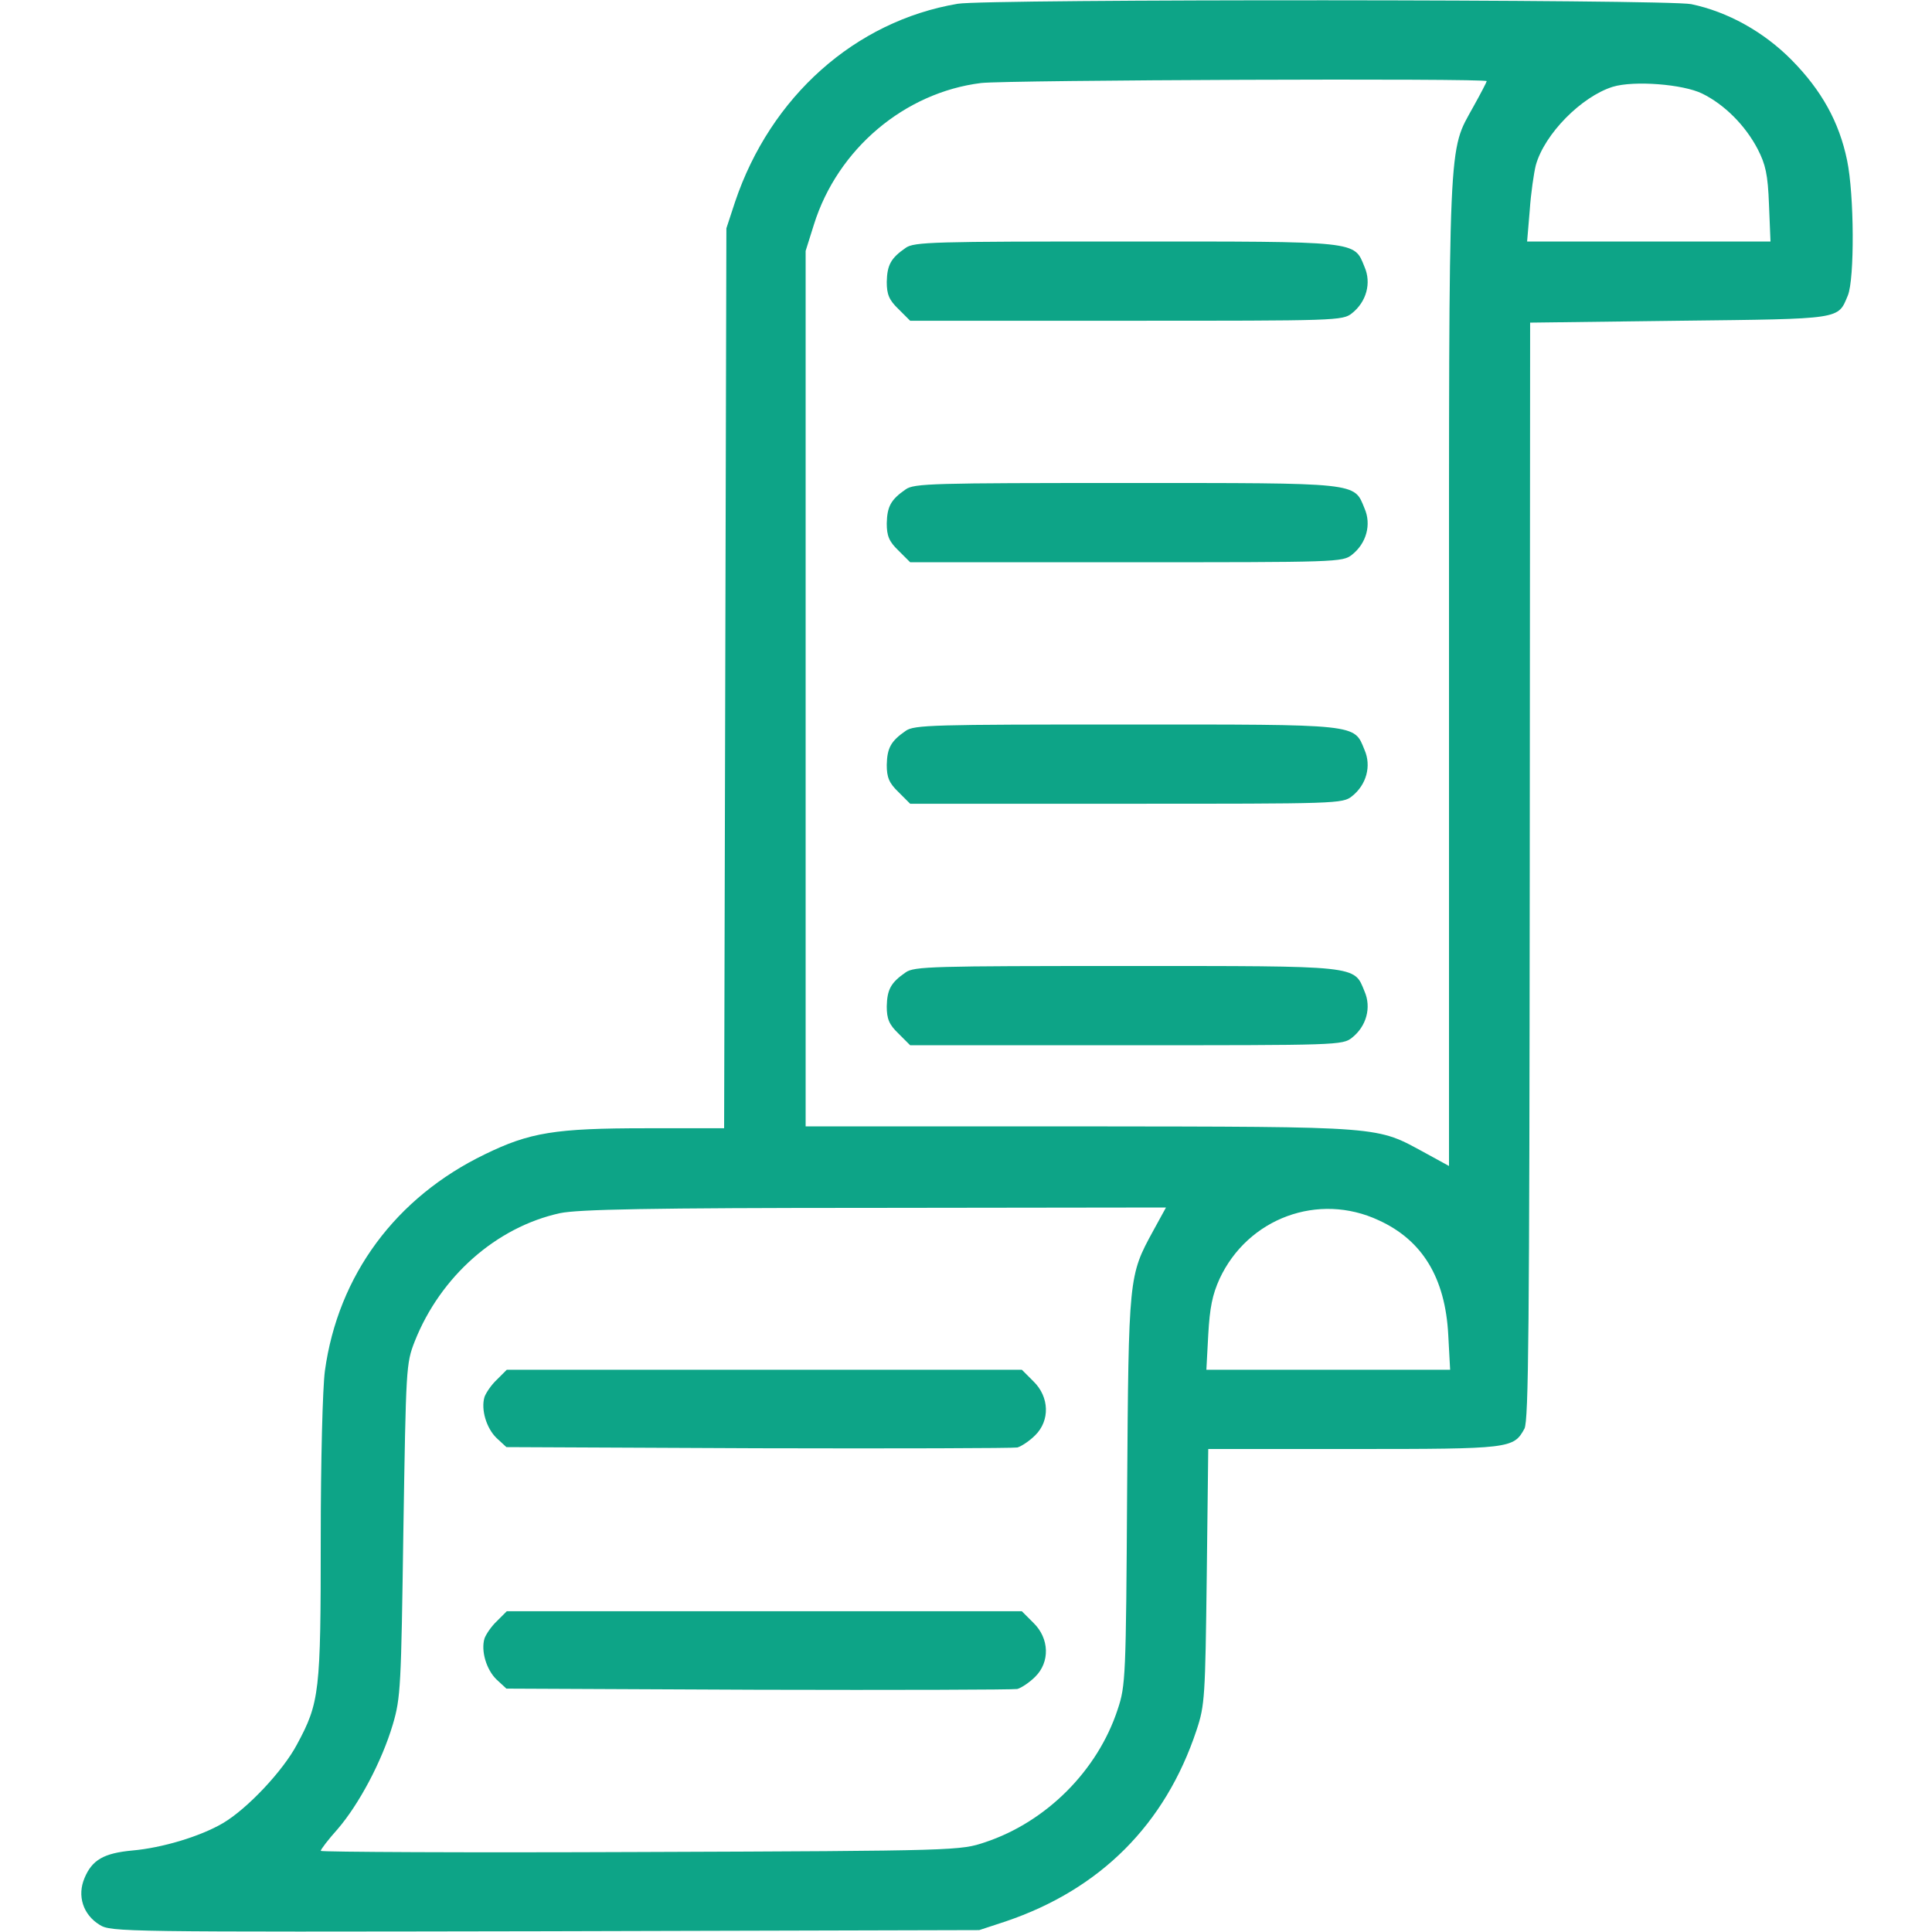 <svg width="512" height="512" viewBox="0 0 512 512" fill="none" xmlns="http://www.w3.org/2000/svg">
    <path
        d="M253.8 1C226.6 5.6 204.2 25.6 194.8 53.5L192.5 60.5L192.2 179.7L191.9 299H171.2C147.1 299 140.4 300.1 128.5 305.9C104.9 317.3 89.6 337.9 86.1 363.3C85.5 367.8 85 387 85 407.9C85 448.4 84.7 451.2 78.7 462.3C75 469.3 65.5 479.4 59 483.2C53 486.7 43 489.7 35.1 490.4C27.5 491.1 24.4 492.9 22.4 497.7C20.4 502.4 22 507.4 26.4 510.1C29.4 512 32.3 512 144.5 511.8L259.5 511.5L266.5 509.2C291.6 500.7 308.8 483.5 317.1 458.5C319.3 451.9 319.4 449.7 319.8 417.7L320.2 384H358.6C400.3 384 401.1 383.9 404 378.6C405.1 376.4 405.3 352.4 405.4 230.8L405.5 85.5L445.1 85C488.5 84.5 487 84.7 489.7 78.3C491.5 73.9 491.4 51.6 489.5 42.5C487.4 32.3 482.7 23.9 474.8 15.9C467.4 8.4 457.8 3.1 448.2 1.1C442 -0.2 261.4 -0.3 253.8 1ZM394 21.5C394 21.7 392.4 24.8 390.5 28.2C383.7 40.6 384 33.5 384 178.2V309L377.8 305.6C364.5 298.4 367.8 298.6 286.5 298.5H213.5V182.5V66.5L215.7 59.5C222 39.4 239.8 24.5 260 22C266.9 21.2 394 20.7 394 21.5ZM451.1 24.8C457 27.7 462.5 33.2 465.8 39.5C467.9 43.6 468.5 46.2 468.8 54.2L469.2 64H437H404.7L405.4 55.7C405.7 51.2 406.5 45.8 407 43.8C409.3 35.5 419.1 25.6 427.4 23C433 21.3 446 22.3 451.1 24.8ZM305.6 326.2C299.1 338.1 299.1 338.2 298.7 395C298.4 444.6 298.3 446.7 296.2 453C290.9 469.2 277.3 482.8 261.1 488.2C254.5 490.4 254.4 490.5 169.8 490.8C123.1 491 85 490.8 85 490.5C85 490.1 87 487.5 89.5 484.7C95.1 478.2 101.2 466.8 104.1 457C106.2 449.9 106.3 447 106.9 405.5C107.6 362.4 107.6 361.4 109.9 355.5C116.7 338.3 131.5 325.2 148.4 321.5C153.2 320.5 171.6 320.1 231.7 320.1L309 320L305.6 326.2ZM365.4 323.4C377 328.7 383 338.7 383.8 353.7L384.3 363H352H319.7L320.2 353.7C320.6 346.5 321.3 343.1 323.2 338.9C330.7 322.8 349.4 315.9 365.4 323.4Z"
        fill="#0DA487" />
    <path
        d="M240 65.7C236.1 68.4 235.1 70.2 235 74.7C235 78 235.6 79.5 238.1 81.9L241.2 85H298.4C354.4 85 355.8 85 358.3 83C362.1 80 363.5 75 361.6 70.7C358.8 63.8 360.4 64 298.3 64C247.3 64 242.2 64.1 240 65.7Z"
        fill="#0DA487" />
    <path
        d="M240 129.7C236.1 132.4 235.1 134.2 235 138.7C235 142 235.6 143.5 238.1 145.9L241.2 149H298.4C354.4 149 355.8 149 358.3 147C362.1 144 363.5 139 361.6 134.7C358.8 127.8 360.4 128 298.3 128C247.3 128 242.2 128.1 240 129.7Z"
        fill="#0DA487" />
    <path
        d="M240 193.7C236.1 196.4 235.1 198.2 235 202.7C235 206 235.6 207.5 238.1 209.9L241.2 213H298.4C354.4 213 355.8 213 358.3 211C362.1 208 363.5 203 361.6 198.7C358.8 191.8 360.4 192 298.3 192C247.3 192 242.2 192.1 240 193.7Z"
        fill="#0DA487" />
    <path
        d="M240 257.7C236.1 260.4 235.1 262.2 235 266.7C235 270 235.6 271.5 238.1 273.9L241.2 277H298.4C354.4 277 355.8 277 358.3 275C362.1 272 363.5 267 361.6 262.7C358.8 255.8 360.4 256 298.3 256C247.3 256 242.2 256.1 240 257.7Z"
        fill="#0DA487" />
    <path
        d="M131.7 365.6C130.2 367 128.8 369.1 128.4 370.2C127.4 373.5 128.9 378.5 131.6 381.1L134.2 383.5L200.8 383.8C237.5 383.9 268.4 383.8 269.6 383.6C270.7 383.3 272.9 381.8 274.3 380.4C278.3 376.5 278.1 370.2 273.9 366.1L270.8 363H202.6H134.3L131.7 365.6Z"
        fill="#0DA487" />
    <path
        d="M131.7 429.6C130.2 431 128.8 433.1 128.4 434.2C127.4 437.5 128.9 442.5 131.6 445.1L134.2 447.5L200.8 447.8C237.5 447.9 268.4 447.8 269.6 447.6C270.7 447.3 272.9 445.8 274.3 444.4C278.3 440.5 278.1 434.2 273.9 430.1L270.8 427H202.6H134.3L131.7 429.6Z"
        fill="#0DA487" />
</svg>
